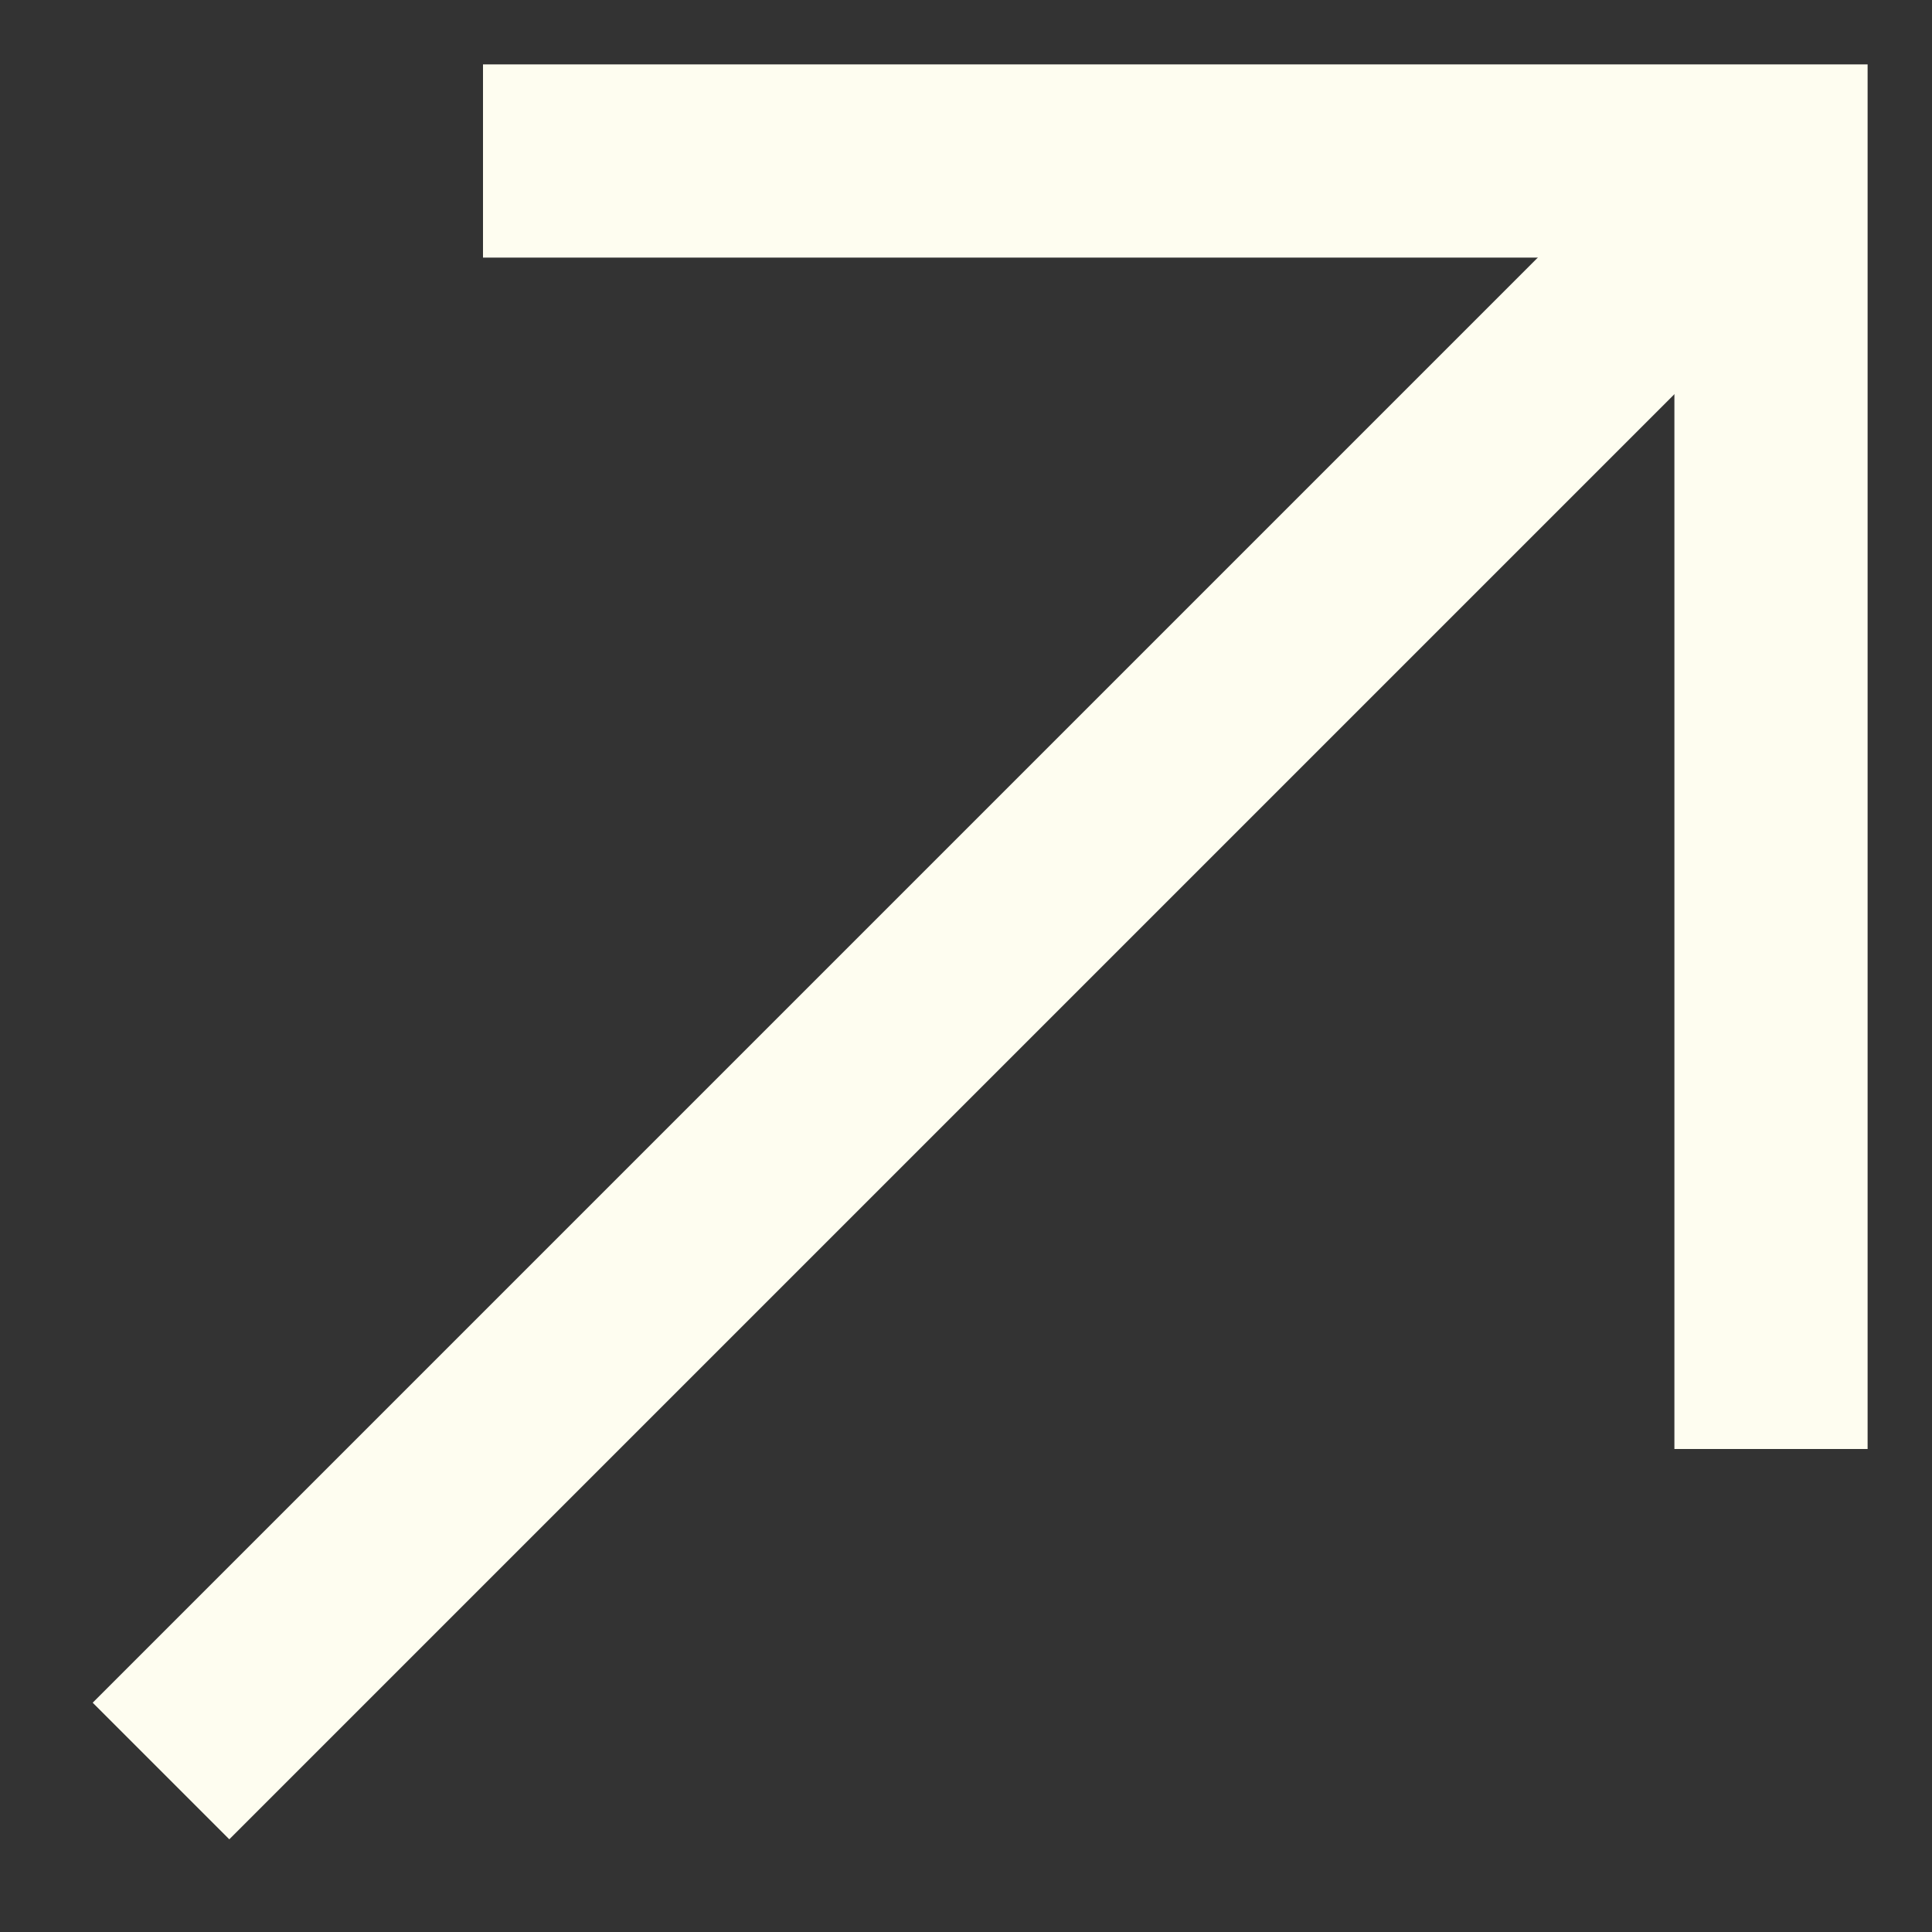 <?xml version="1.0" encoding="utf-8"?>
<svg xmlns="http://www.w3.org/2000/svg" fill="none" height="100%" overflow="visible" preserveAspectRatio="none" style="display: block;" viewBox="0 0 12 12" width="100%">
<rect x="0" y="0" width="12" height="12" fill="#333333" stroke="none"/>
<g id="Group 1">
<path d="M1 11L10.723 1.277" id="Vector 2" stroke="#FEFDF0" stroke-width="1.2"/>
<path d="M3 1H11V9" id="Vector 5" stroke="#FEFDF0" stroke-width="1.2"/>
</g>
</svg>